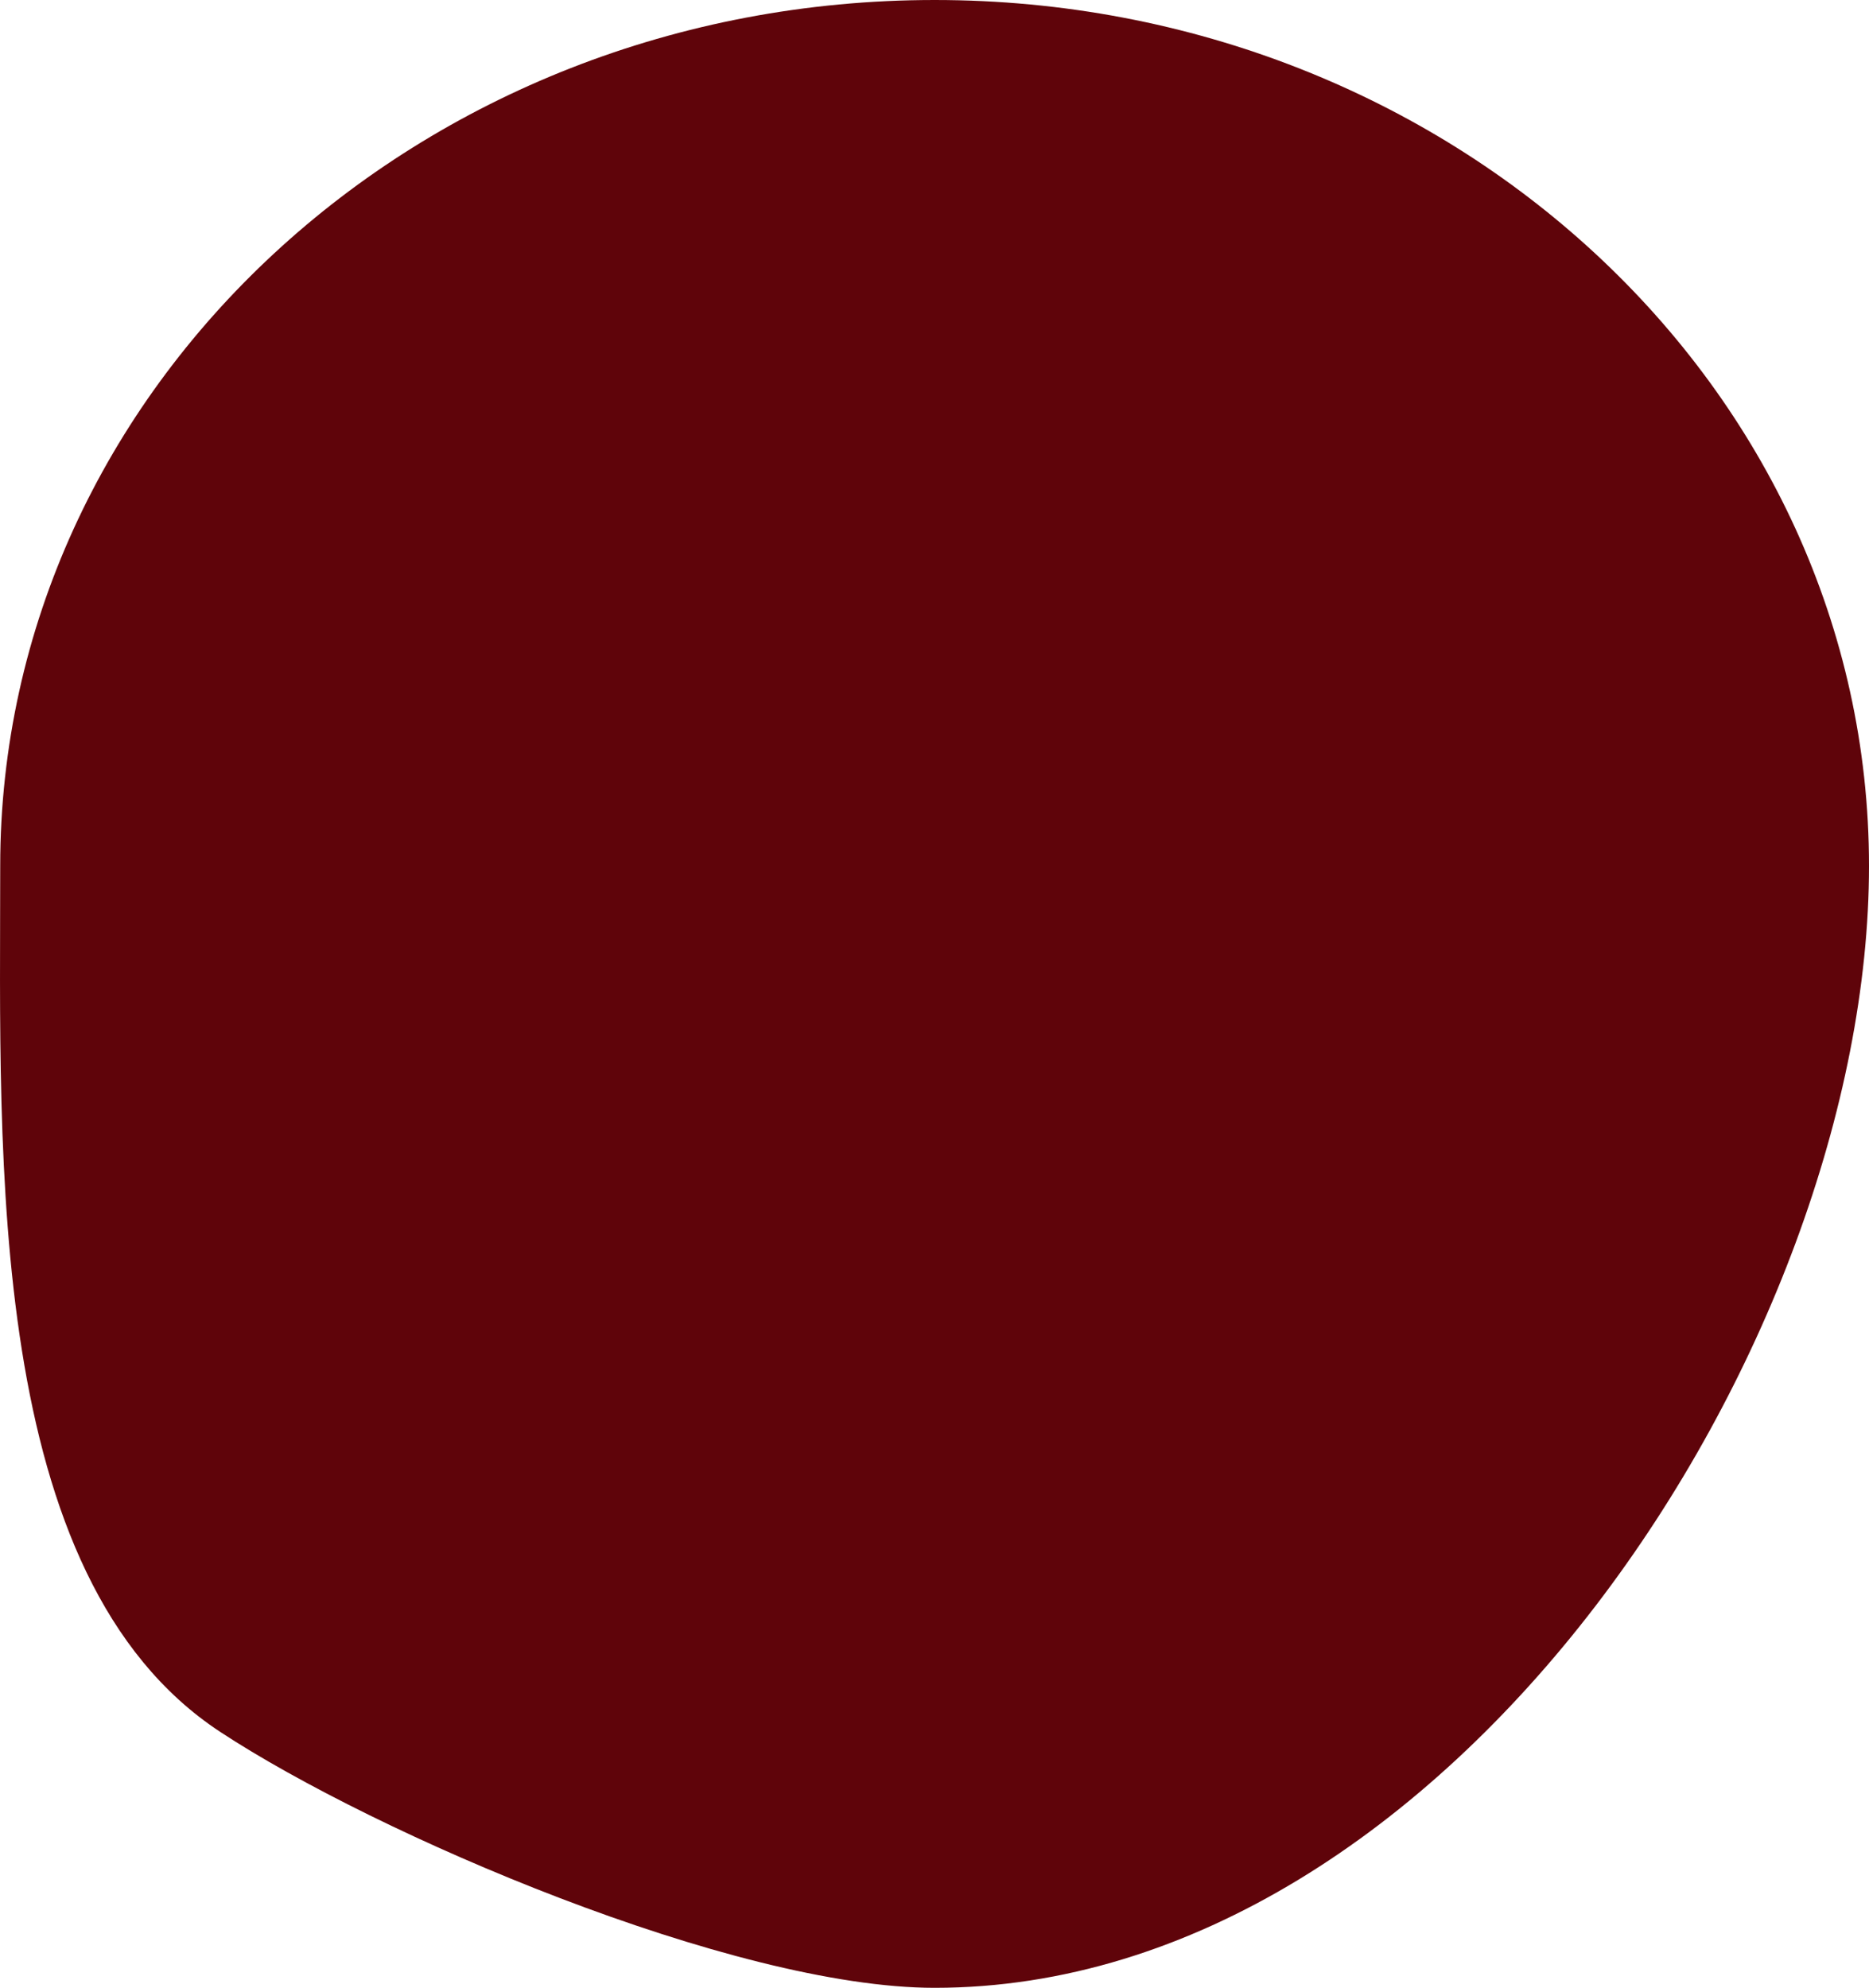 <?xml version="1.0" encoding="UTF-8"?> <svg xmlns="http://www.w3.org/2000/svg" width="150.017" height="159.544" viewBox="0 0 150.017 159.544"> <path id="Контур_13042" data-name="Контур 13042" d="M75,0c41.421,0,75,31.116,75,69.5s-33.579,90.044-75,90.044c-16.154,0-44.855-12.329-57.345-20.544C-1.244,126.572,0,92.914,0,69.5,0,31.116,33.579,0,75,0Z" transform="translate(0.017)" fill="#5f040a"></path> </svg> 
